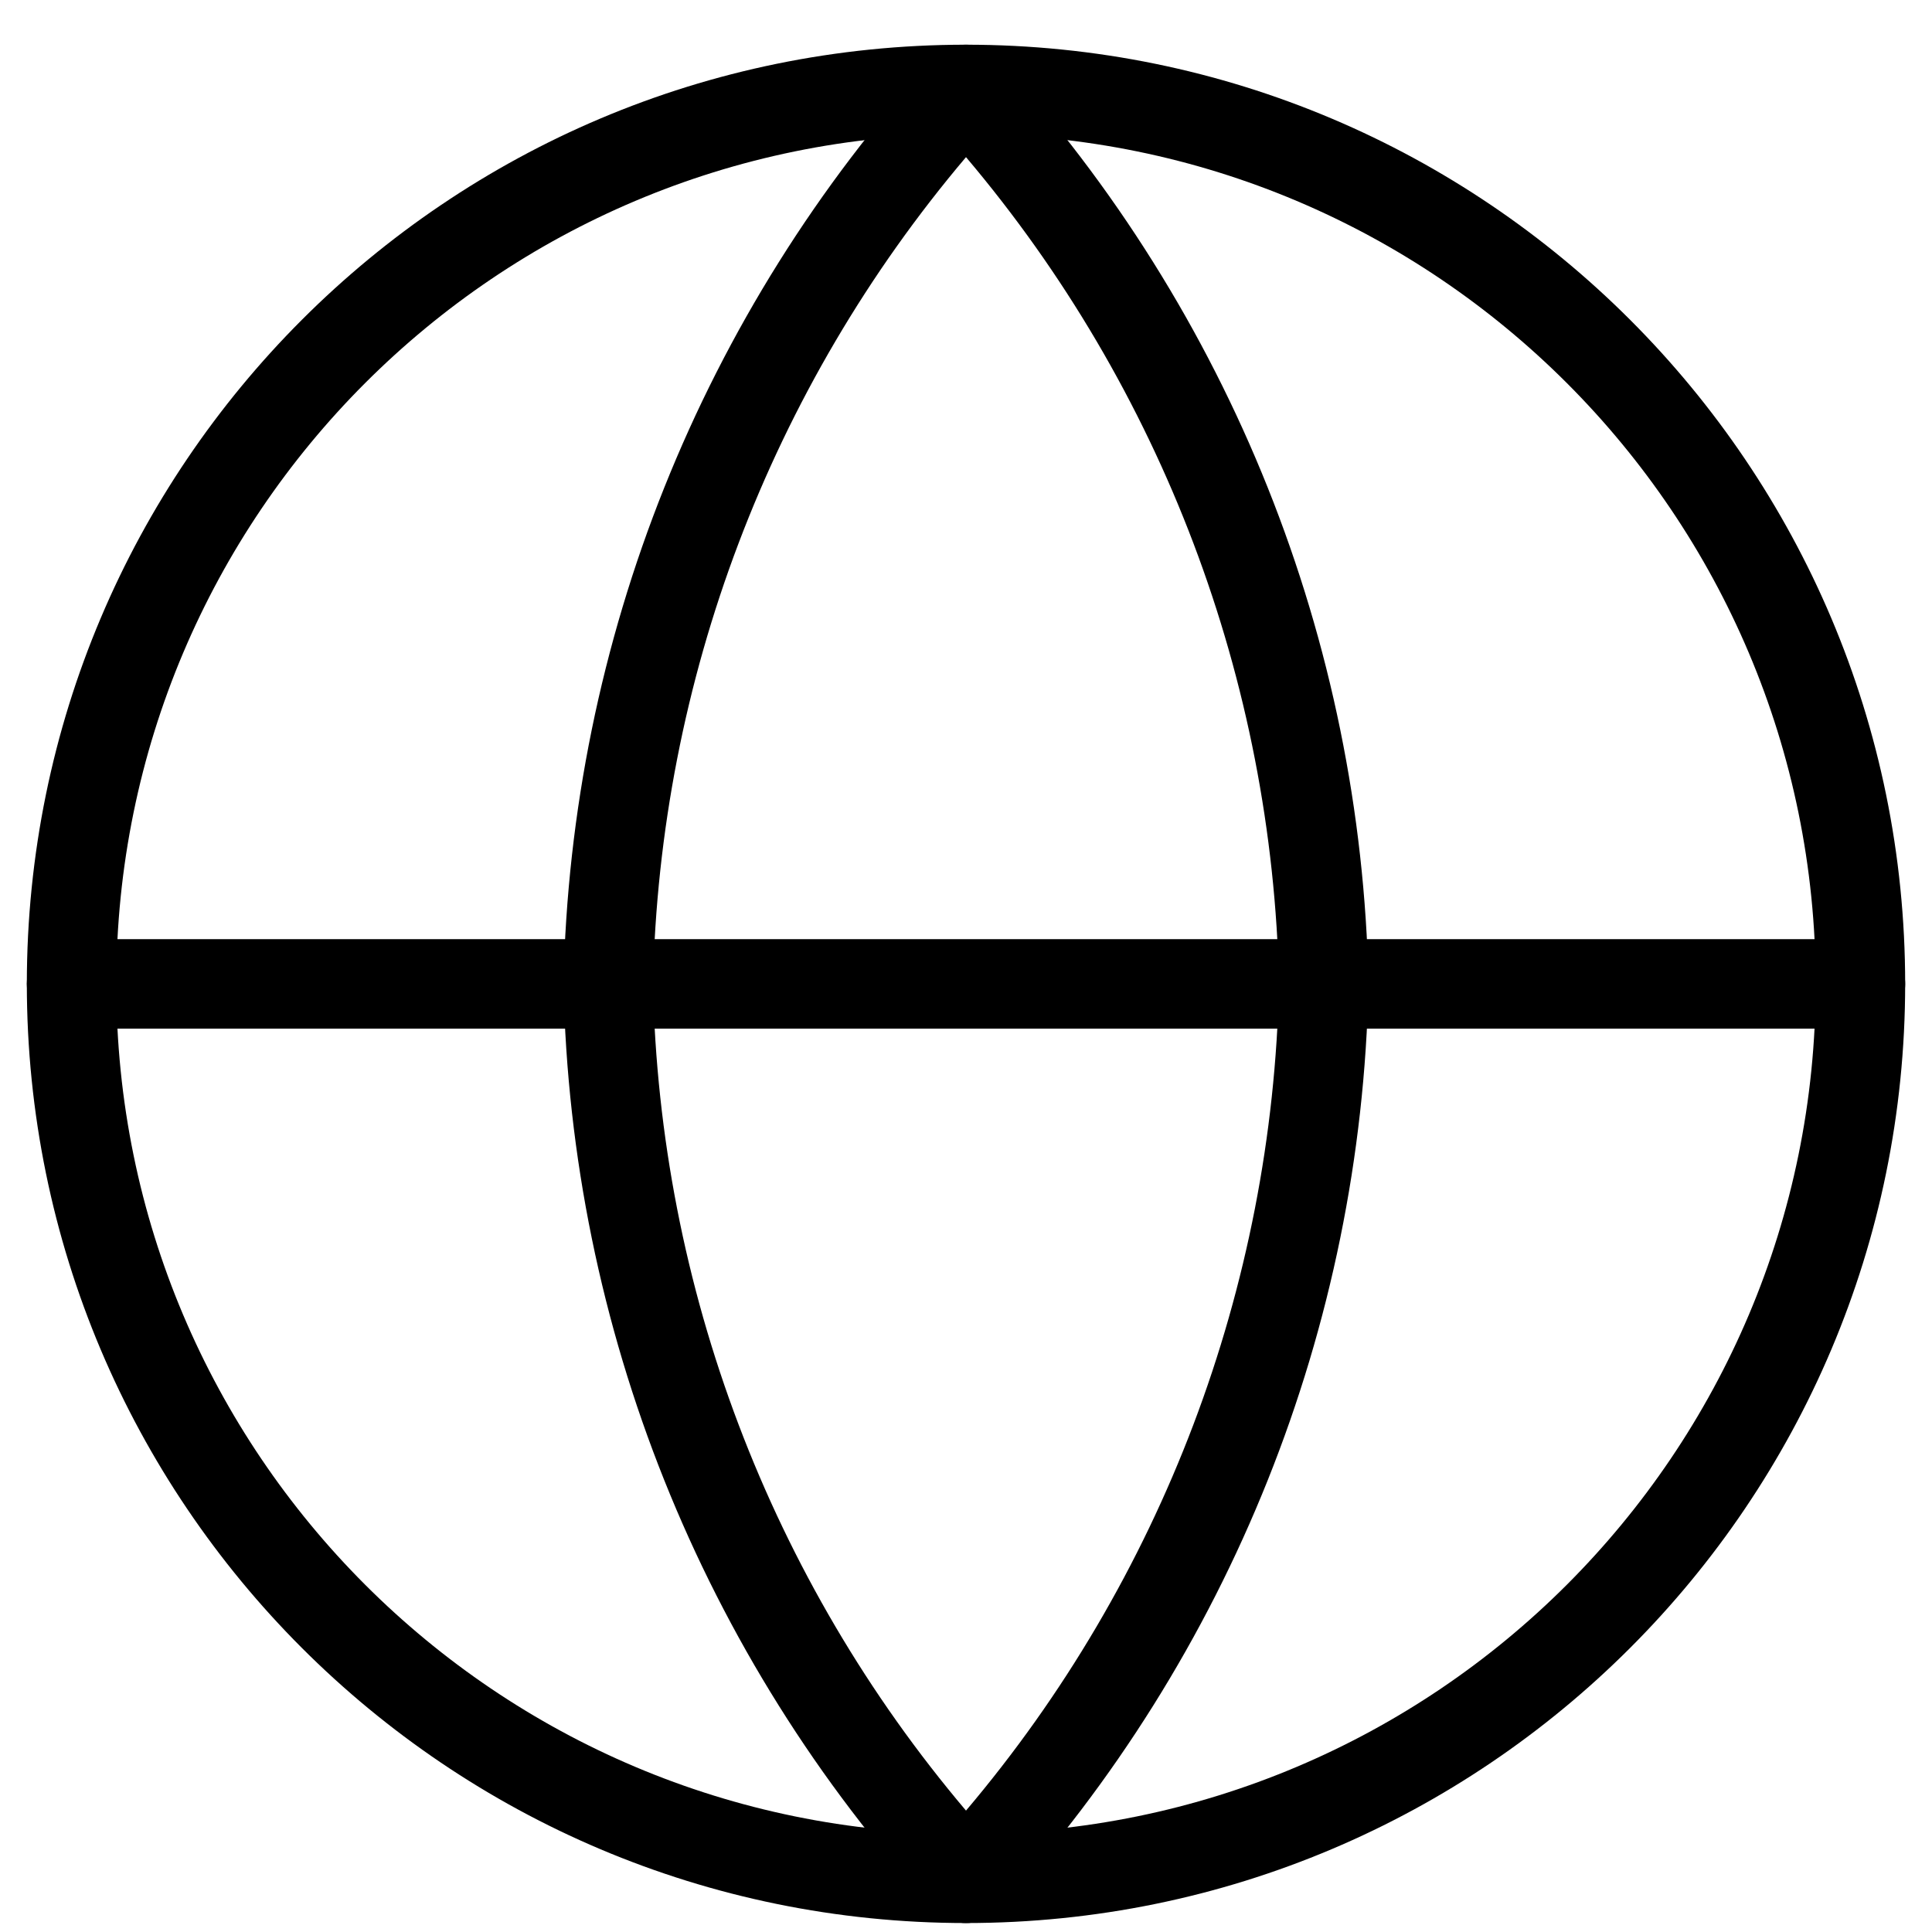 <svg width="36" height="36" viewBox="0 0 36 36" fill="none" xmlns="http://www.w3.org/2000/svg">
<path fill-rule="evenodd" clip-rule="evenodd" d="M18 2.5C9.255 2.5 2.167 9.589 2.167 18.333C2.167 27.078 9.255 34.167 18 34.167C26.744 34.167 33.833 27.078 33.833 18.333C33.833 9.589 26.744 2.5 18 2.5ZM0.5 18.333C0.5 8.668 8.335 0.833 18 0.833C27.665 0.833 35.5 8.668 35.5 18.333C35.5 27.998 27.665 35.833 18 35.833C8.335 35.833 0.5 27.998 0.5 18.333Z" fill="black"/>
<path fill-rule="evenodd" clip-rule="evenodd" d="M0.5 18.333C0.5 17.873 0.873 17.5 1.333 17.5H34.667C35.127 17.5 35.5 17.873 35.5 18.333C35.5 18.794 35.127 19.167 34.667 19.167H1.333C0.873 19.167 0.5 18.794 0.5 18.333Z" fill="black"/>
<path fill-rule="evenodd" clip-rule="evenodd" d="M18 0.833C18.234 0.833 18.457 0.932 18.615 1.105C22.92 5.818 25.367 11.934 25.5 18.316C25.5 18.328 25.5 18.339 25.5 18.351C25.367 24.733 22.92 30.849 18.615 35.562C18.457 35.735 18.234 35.833 18 35.833C17.766 35.833 17.543 35.735 17.385 35.562C13.08 30.849 10.633 24.733 10.5 18.351C10.5 18.339 10.5 18.328 10.5 18.316C10.633 11.934 13.08 5.818 17.385 1.105C17.543 0.932 17.766 0.833 18 0.833ZM12.167 18.333C12.289 23.994 14.354 29.431 18 33.738C21.646 29.431 23.711 23.994 23.833 18.333C23.711 12.673 21.646 7.236 18 2.928C14.354 7.236 12.289 12.673 12.167 18.333Z" fill="black"/>
</svg>
